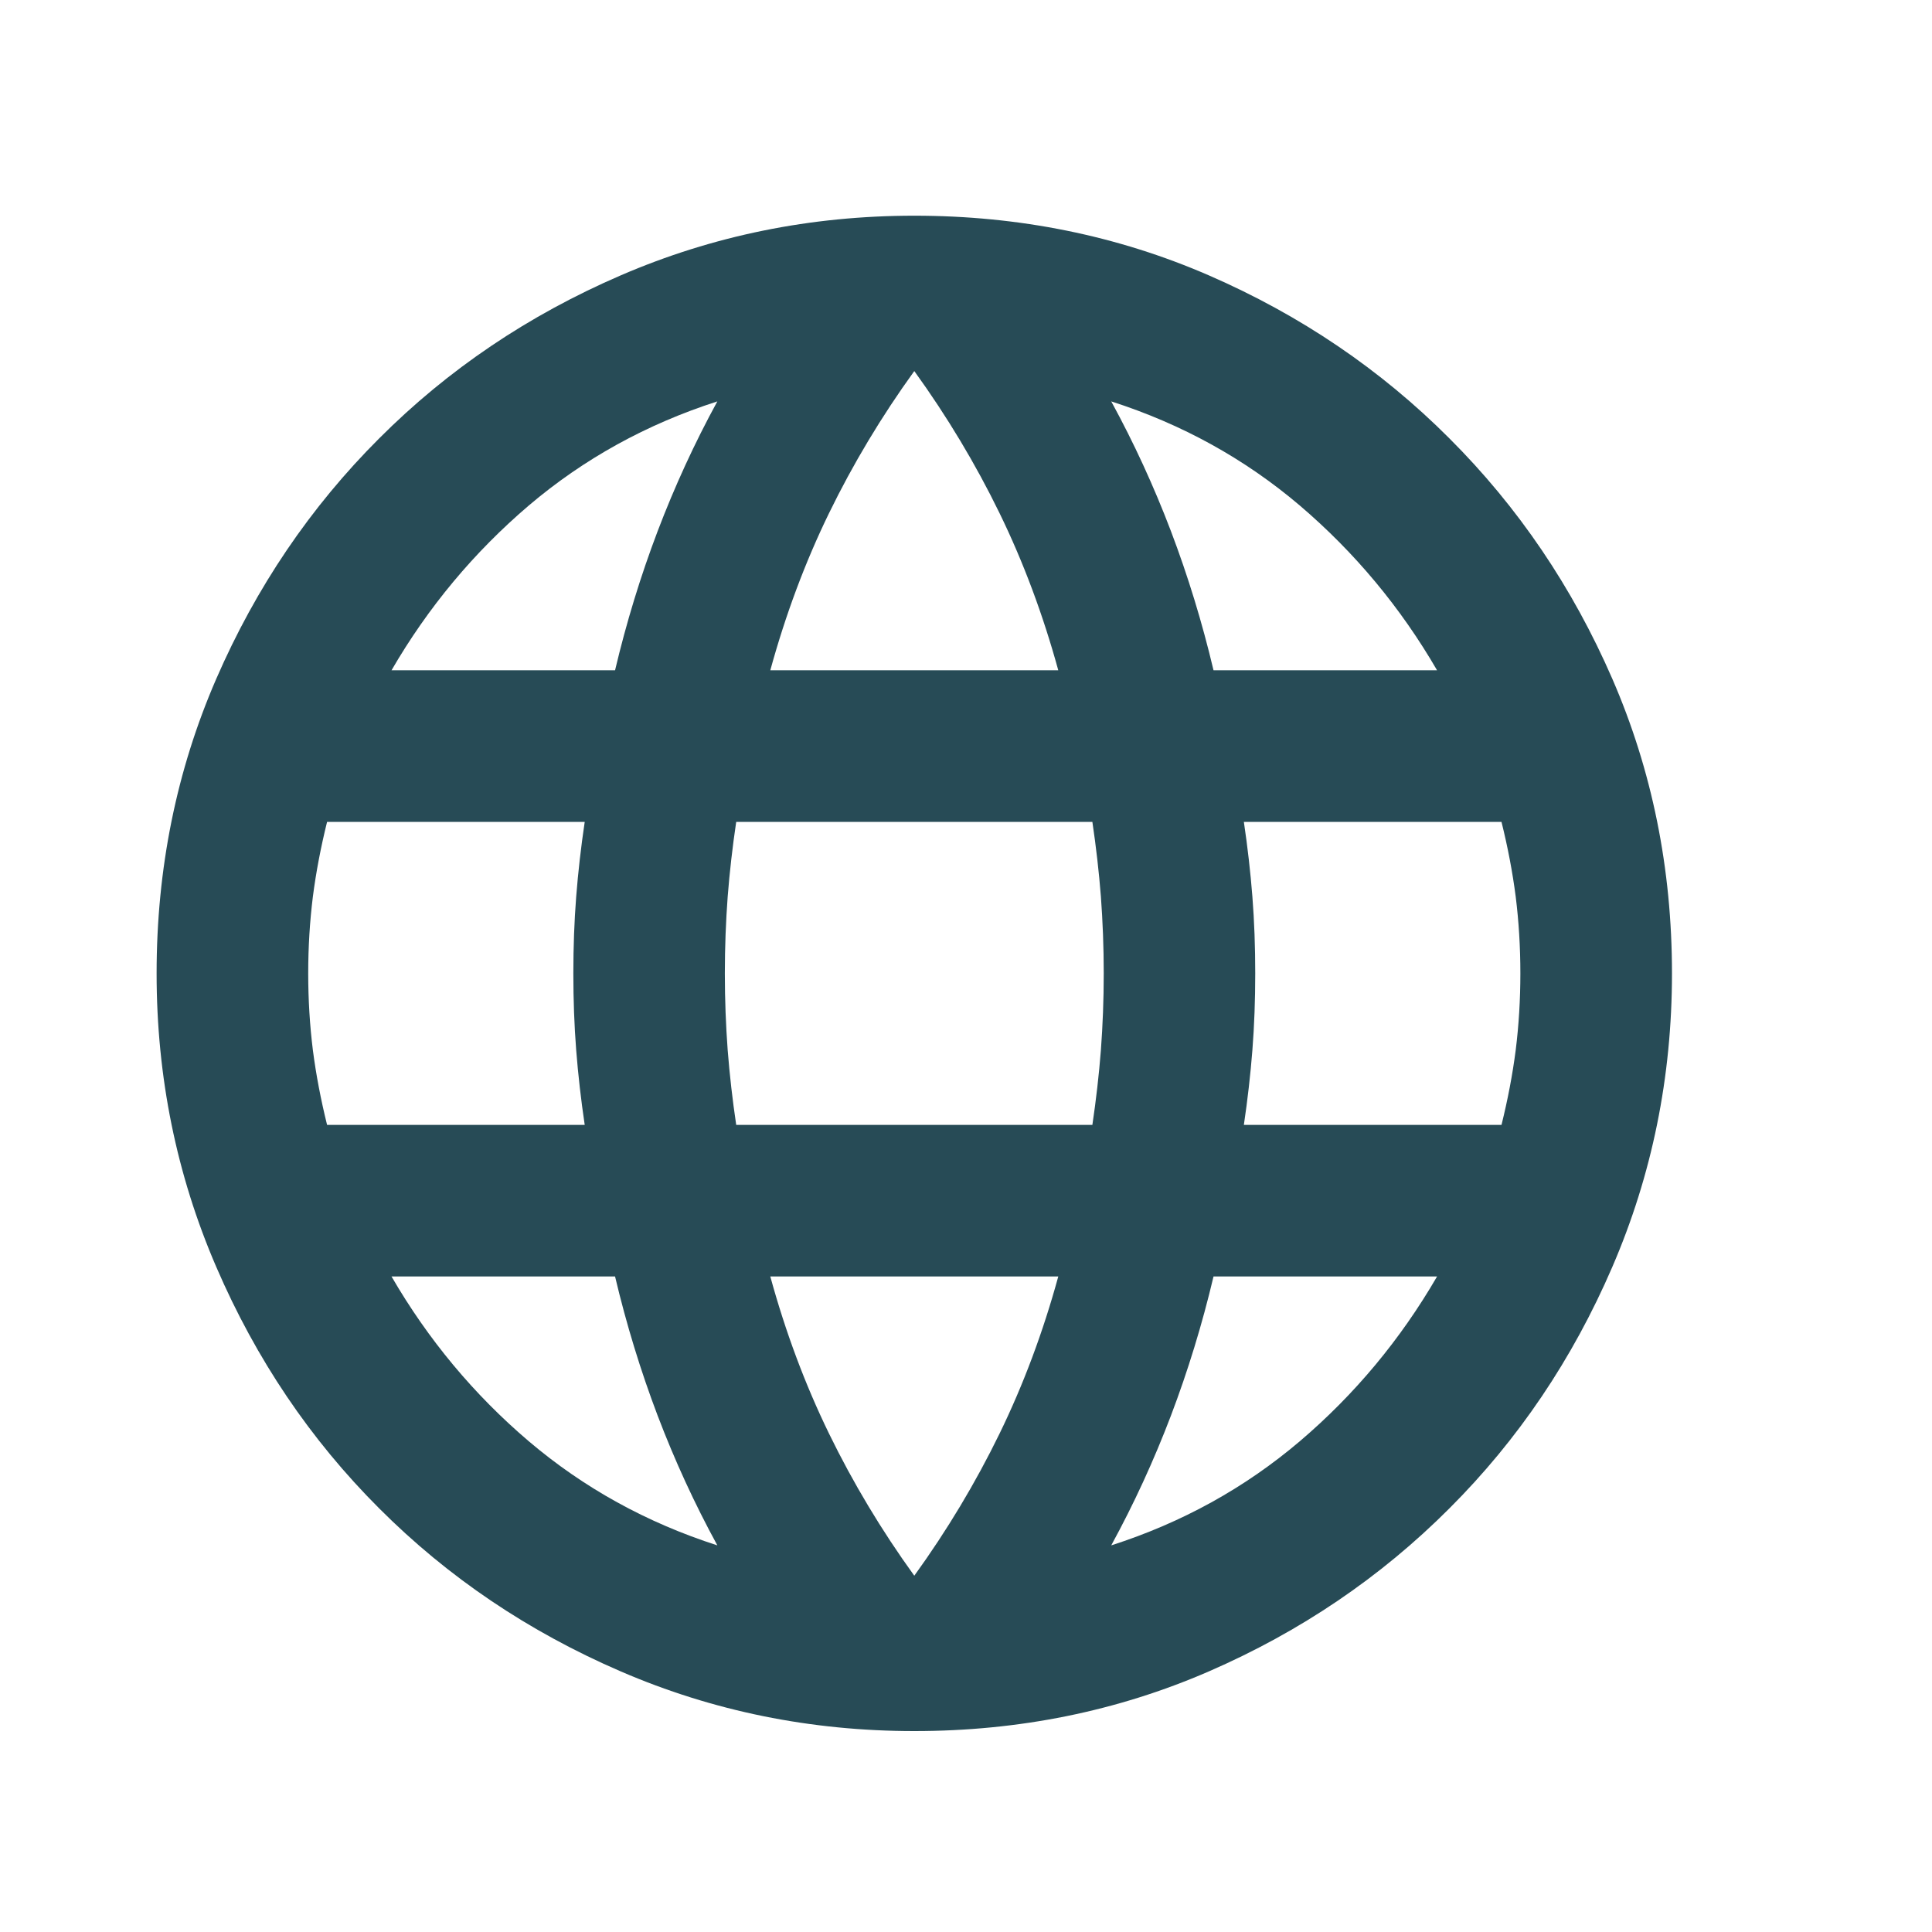 <svg width="17" height="17" viewBox="0 0 17 17" fill="none" xmlns="http://www.w3.org/2000/svg">
  <path
    d="M8.045 15.232C7.134 15.232 6.273 15.057 5.462 14.707C4.651 14.357 3.942 13.879 3.337 13.273C2.731 12.668 2.253 11.96 1.903 11.148C1.553 10.337 1.378 9.476 1.378 8.565C1.378 7.643 1.553 6.779 1.903 5.973C2.253 5.168 2.731 4.462 3.337 3.857C3.942 3.251 4.651 2.773 5.462 2.423C6.273 2.073 7.134 1.898 8.045 1.898C8.967 1.898 9.831 2.073 10.637 2.423C11.442 2.773 12.148 3.251 12.753 3.857C13.359 4.462 13.837 5.168 14.187 5.973C14.537 6.779 14.712 7.643 14.712 8.565C14.712 9.476 14.537 10.337 14.187 11.148C13.837 11.96 13.359 12.668 12.753 13.273C12.148 13.879 11.442 14.357 10.637 14.707C9.831 15.057 8.967 15.232 8.045 15.232ZM8.045 13.865C8.334 13.465 8.584 13.048 8.795 12.615C9.006 12.182 9.178 11.721 9.312 11.232H6.778C6.912 11.721 7.084 12.182 7.295 12.615C7.506 13.048 7.756 13.465 8.045 13.865ZM6.312 13.598C6.112 13.232 5.937 12.851 5.787 12.457C5.637 12.062 5.512 11.654 5.412 11.232H3.445C3.767 11.787 4.17 12.271 4.653 12.682C5.137 13.093 5.69 13.398 6.312 13.598ZM9.778 13.598C10.401 13.398 10.953 13.093 11.437 12.682C11.92 12.271 12.323 11.787 12.645 11.232H10.678C10.578 11.654 10.453 12.062 10.303 12.457C10.153 12.851 9.978 13.232 9.778 13.598ZM2.878 9.898H5.145C5.112 9.676 5.087 9.457 5.07 9.24C5.053 9.023 5.045 8.798 5.045 8.565C5.045 8.332 5.053 8.107 5.07 7.89C5.087 7.673 5.112 7.454 5.145 7.232H2.878C2.823 7.454 2.781 7.673 2.753 7.89C2.726 8.107 2.712 8.332 2.712 8.565C2.712 8.798 2.726 9.023 2.753 9.24C2.781 9.457 2.823 9.676 2.878 9.898ZM6.478 9.898H9.612C9.645 9.676 9.67 9.457 9.687 9.24C9.703 9.023 9.712 8.798 9.712 8.565C9.712 8.332 9.703 8.107 9.687 7.89C9.67 7.673 9.645 7.454 9.612 7.232H6.478C6.445 7.454 6.42 7.673 6.403 7.89C6.387 8.107 6.378 8.332 6.378 8.565C6.378 8.798 6.387 9.023 6.403 9.24C6.42 9.457 6.445 9.676 6.478 9.898ZM10.945 9.898H13.212C13.267 9.676 13.309 9.457 13.337 9.24C13.364 9.023 13.378 8.798 13.378 8.565C13.378 8.332 13.364 8.107 13.337 7.89C13.309 7.673 13.267 7.454 13.212 7.232H10.945C10.978 7.454 11.003 7.673 11.02 7.89C11.037 8.107 11.045 8.332 11.045 8.565C11.045 8.798 11.037 9.023 11.02 9.24C11.003 9.457 10.978 9.676 10.945 9.898ZM10.678 5.898H12.645C12.323 5.343 11.92 4.86 11.437 4.448C10.953 4.037 10.401 3.732 9.778 3.532C9.978 3.898 10.153 4.279 10.303 4.673C10.453 5.068 10.578 5.476 10.678 5.898ZM6.778 5.898H9.312C9.178 5.41 9.006 4.948 8.795 4.515C8.584 4.082 8.334 3.665 8.045 3.265C7.756 3.665 7.506 4.082 7.295 4.515C7.084 4.948 6.912 5.41 6.778 5.898ZM3.445 5.898H5.412C5.512 5.476 5.637 5.068 5.787 4.673C5.937 4.279 6.112 3.898 6.312 3.532C5.69 3.732 5.137 4.037 4.653 4.448C4.17 4.86 3.767 5.343 3.445 5.898Z"
    fill="#274B56" />
</svg>
